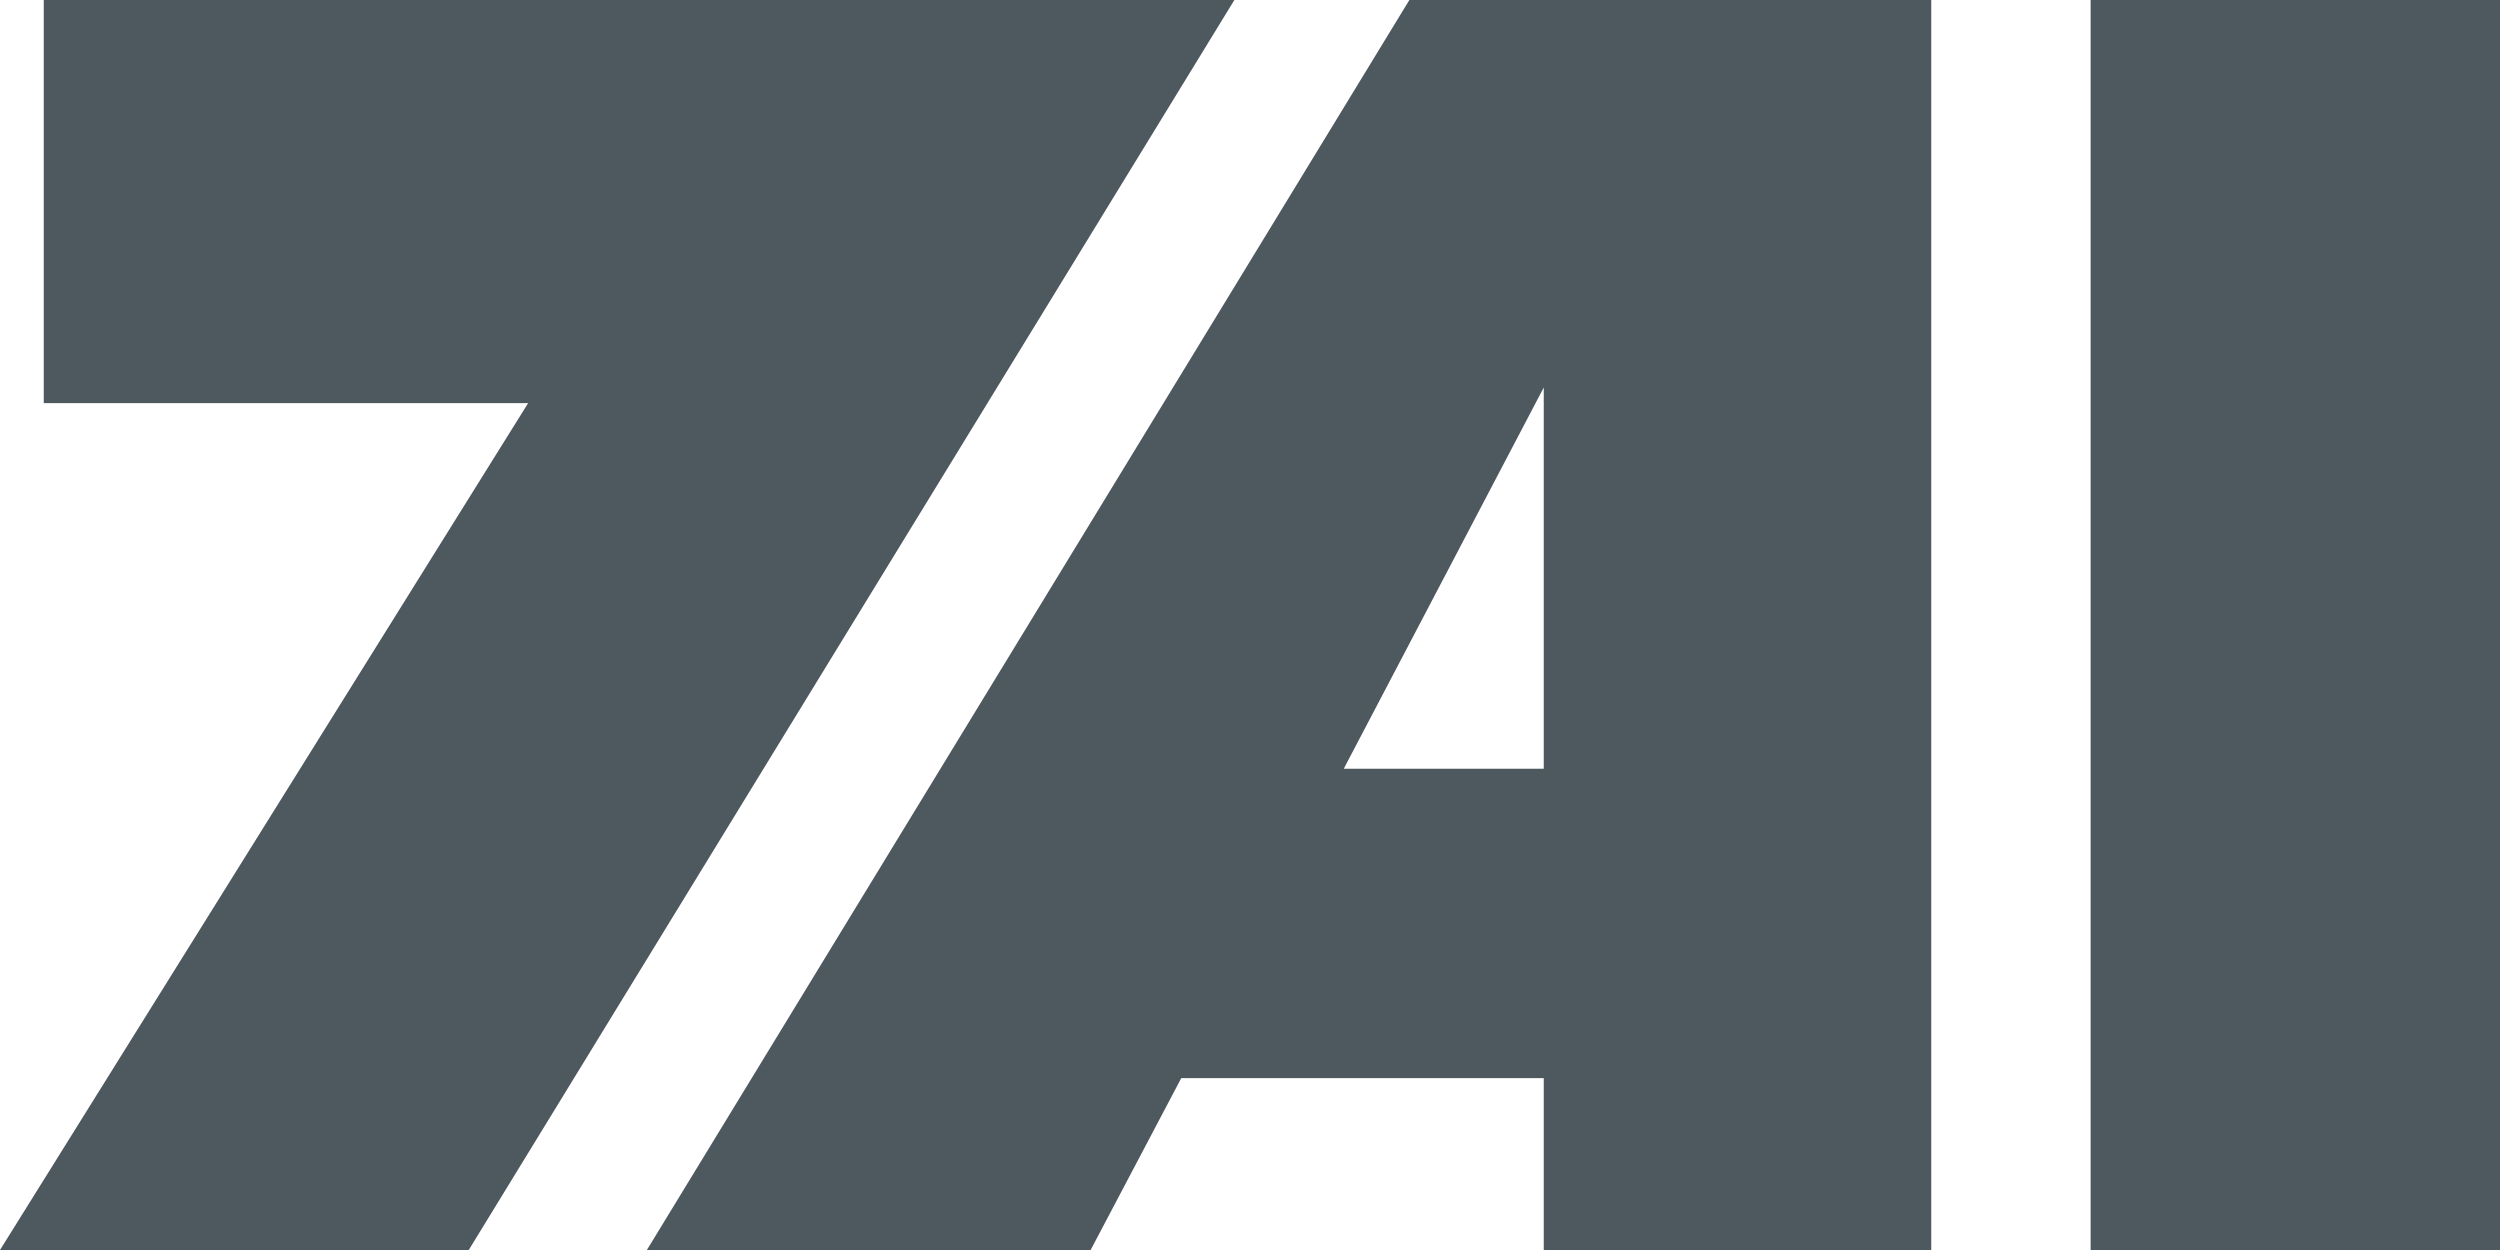 <?xml version="1.0" encoding="UTF-8"?>
<svg id="Layer_1" xmlns="http://www.w3.org/2000/svg" xmlns:xlink="http://www.w3.org/1999/xlink" version="1.1" viewBox="0 0 80 40">
  <!-- Generator: Adobe Illustrator 29.2.1, SVG Export Plug-In . SVG Version: 2.1.0 Build 116)  -->
  <defs>
    <style>
      .st0 {
        fill: #4e585f;
      }
    </style>
  </defs>
  <path class="st0" d="M1.4,0h38.1L15,40H0L16.9,12.9H1.4V0ZM61.8,0v40h-12.4v-5.5h-11.6l-2.9,5.5h-14.2L45.1,0h16.7ZM49.4,24.6v-12.2l-6.4,12.2h6.4ZM66.9,40h13.1V0h-13.1v40Z"/>
</svg>
